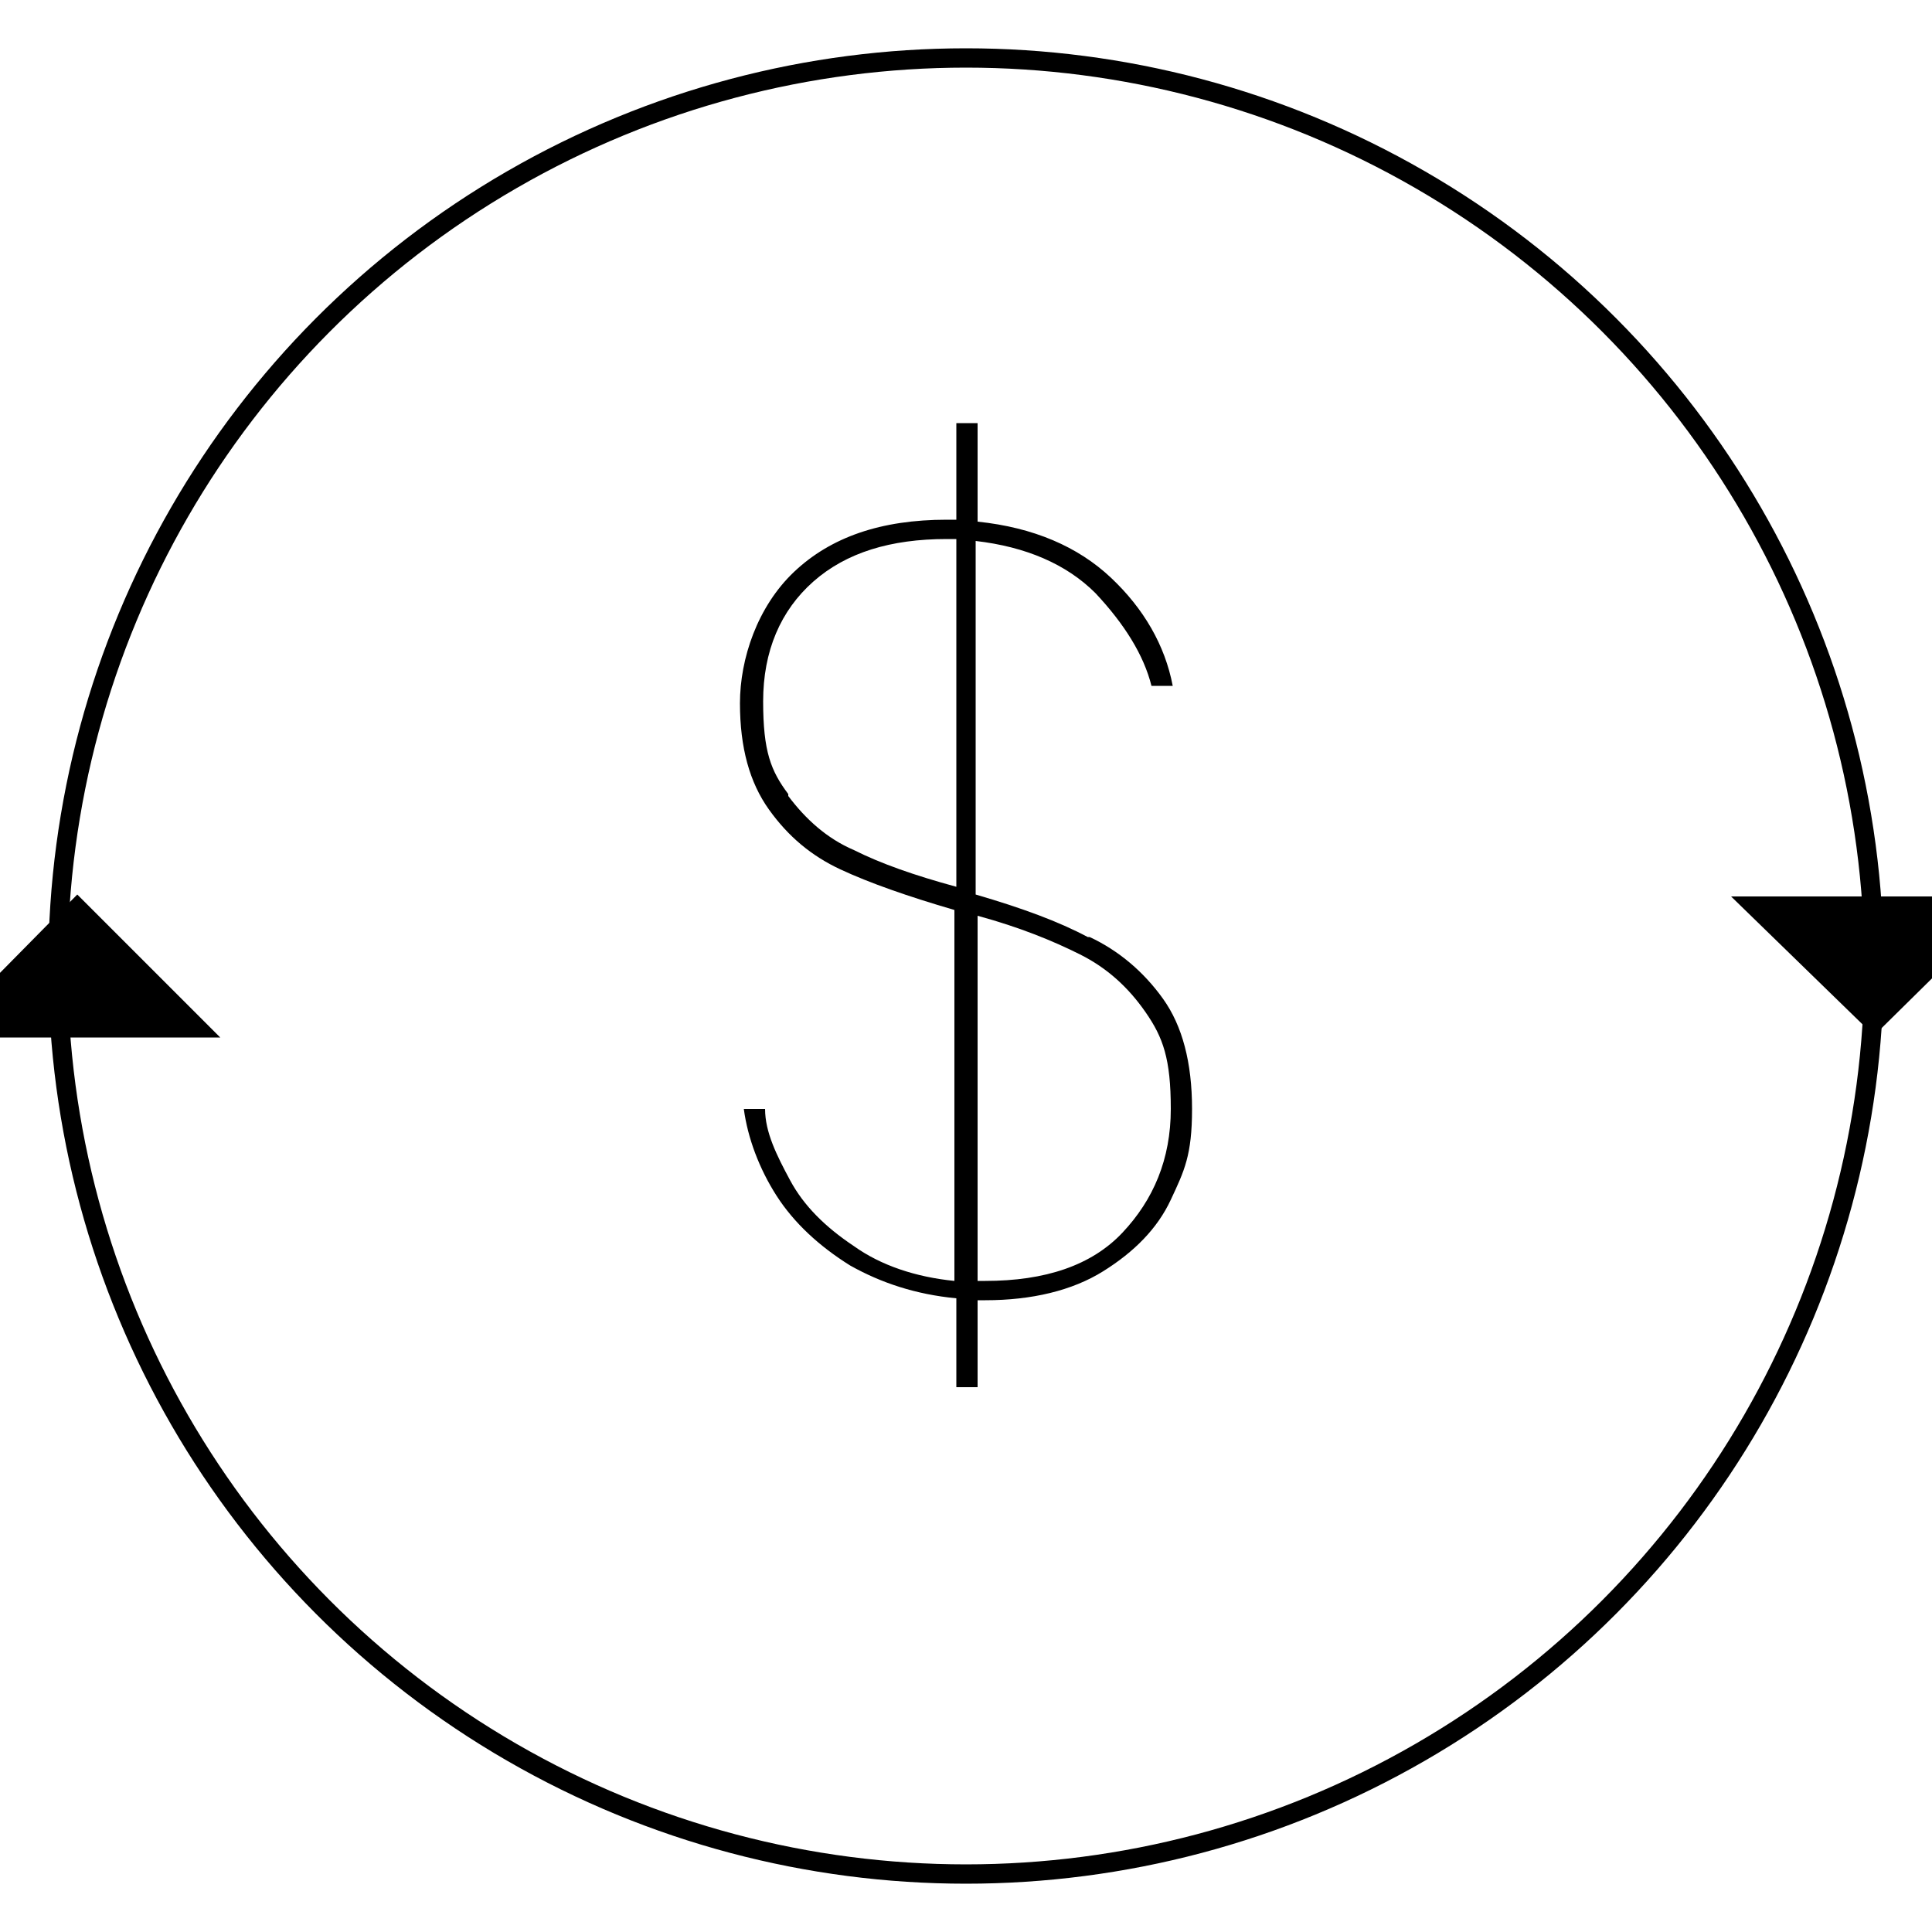 <?xml version="1.0" encoding="UTF-8"?>
<svg id="Layer_1" data-name="Layer 1" xmlns="http://www.w3.org/2000/svg" version="1.1" viewBox="0 0 100 100">
  <defs>
    <style>
      .cls-1 {
        fill: #000;
        stroke-width: 0px;
      }

      .cls-2 {
        fill: none;
        stroke: #000;
        stroke-miterlimit: 10;
      }
    </style>
  </defs>
  <circle class="cls-2" cx="50" cy="50" r="47"/>
  <path class="cls-1" d="M56.4,48.5c1.5.7,2.8,1.8,3.8,3.2s1.5,3.3,1.5,5.7-.4,3.2-1.1,4.7c-.7,1.5-1.9,2.7-3.5,3.7s-3.7,1.5-6.1,1.5h-.4v4.5h-1.1v-4.6c-2.1-.2-3.9-.8-5.5-1.7-1.6-1-2.9-2.2-3.8-3.6-.9-1.4-1.5-3-1.7-4.5h1.1c0,1.2.6,2.4,1.3,3.7s1.8,2.4,3.3,3.4c1.4,1,3.2,1.6,5.2,1.8v-19.2c-2.4-.7-4.4-1.4-5.9-2.1-1.5-.7-2.7-1.7-3.7-3.1-1-1.4-1.5-3.2-1.5-5.5s.9-5,2.8-6.8c1.9-1.8,4.5-2.7,7.9-2.7h.5v-5h1.1v5.1c2.9.3,5.2,1.3,6.9,2.9s2.8,3.5,3.2,5.6h-1.1c-.4-1.6-1.4-3.2-2.9-4.8-1.5-1.5-3.6-2.4-6.2-2.7v18.3c2.4.7,4.3,1.4,5.8,2.2h.1ZM40.8,41.2c.9,1.2,2,2.2,3.4,2.8,1.4.7,3.1,1.3,5.3,1.9v-18h-.5c-2.9,0-5.2.7-6.9,2.2s-2.6,3.6-2.6,6.2.4,3.6,1.3,4.8h0ZM58.1,63.8c1.6-1.7,2.5-3.8,2.5-6.4s-.4-3.7-1.3-5c-.9-1.3-2-2.3-3.4-3s-3.1-1.4-5.3-2v18.9h.4c3.1,0,5.5-.8,7.1-2.5Z"/>
  <polygon class="cls-1" points="-3.3 53.7 4 46.3 11.4 53.7 -3.3 53.7"/>
  <polygon class="cls-1" points="104.3 46.4 97 53.6 89.6 46.4 104.3 46.4"/>
</svg>